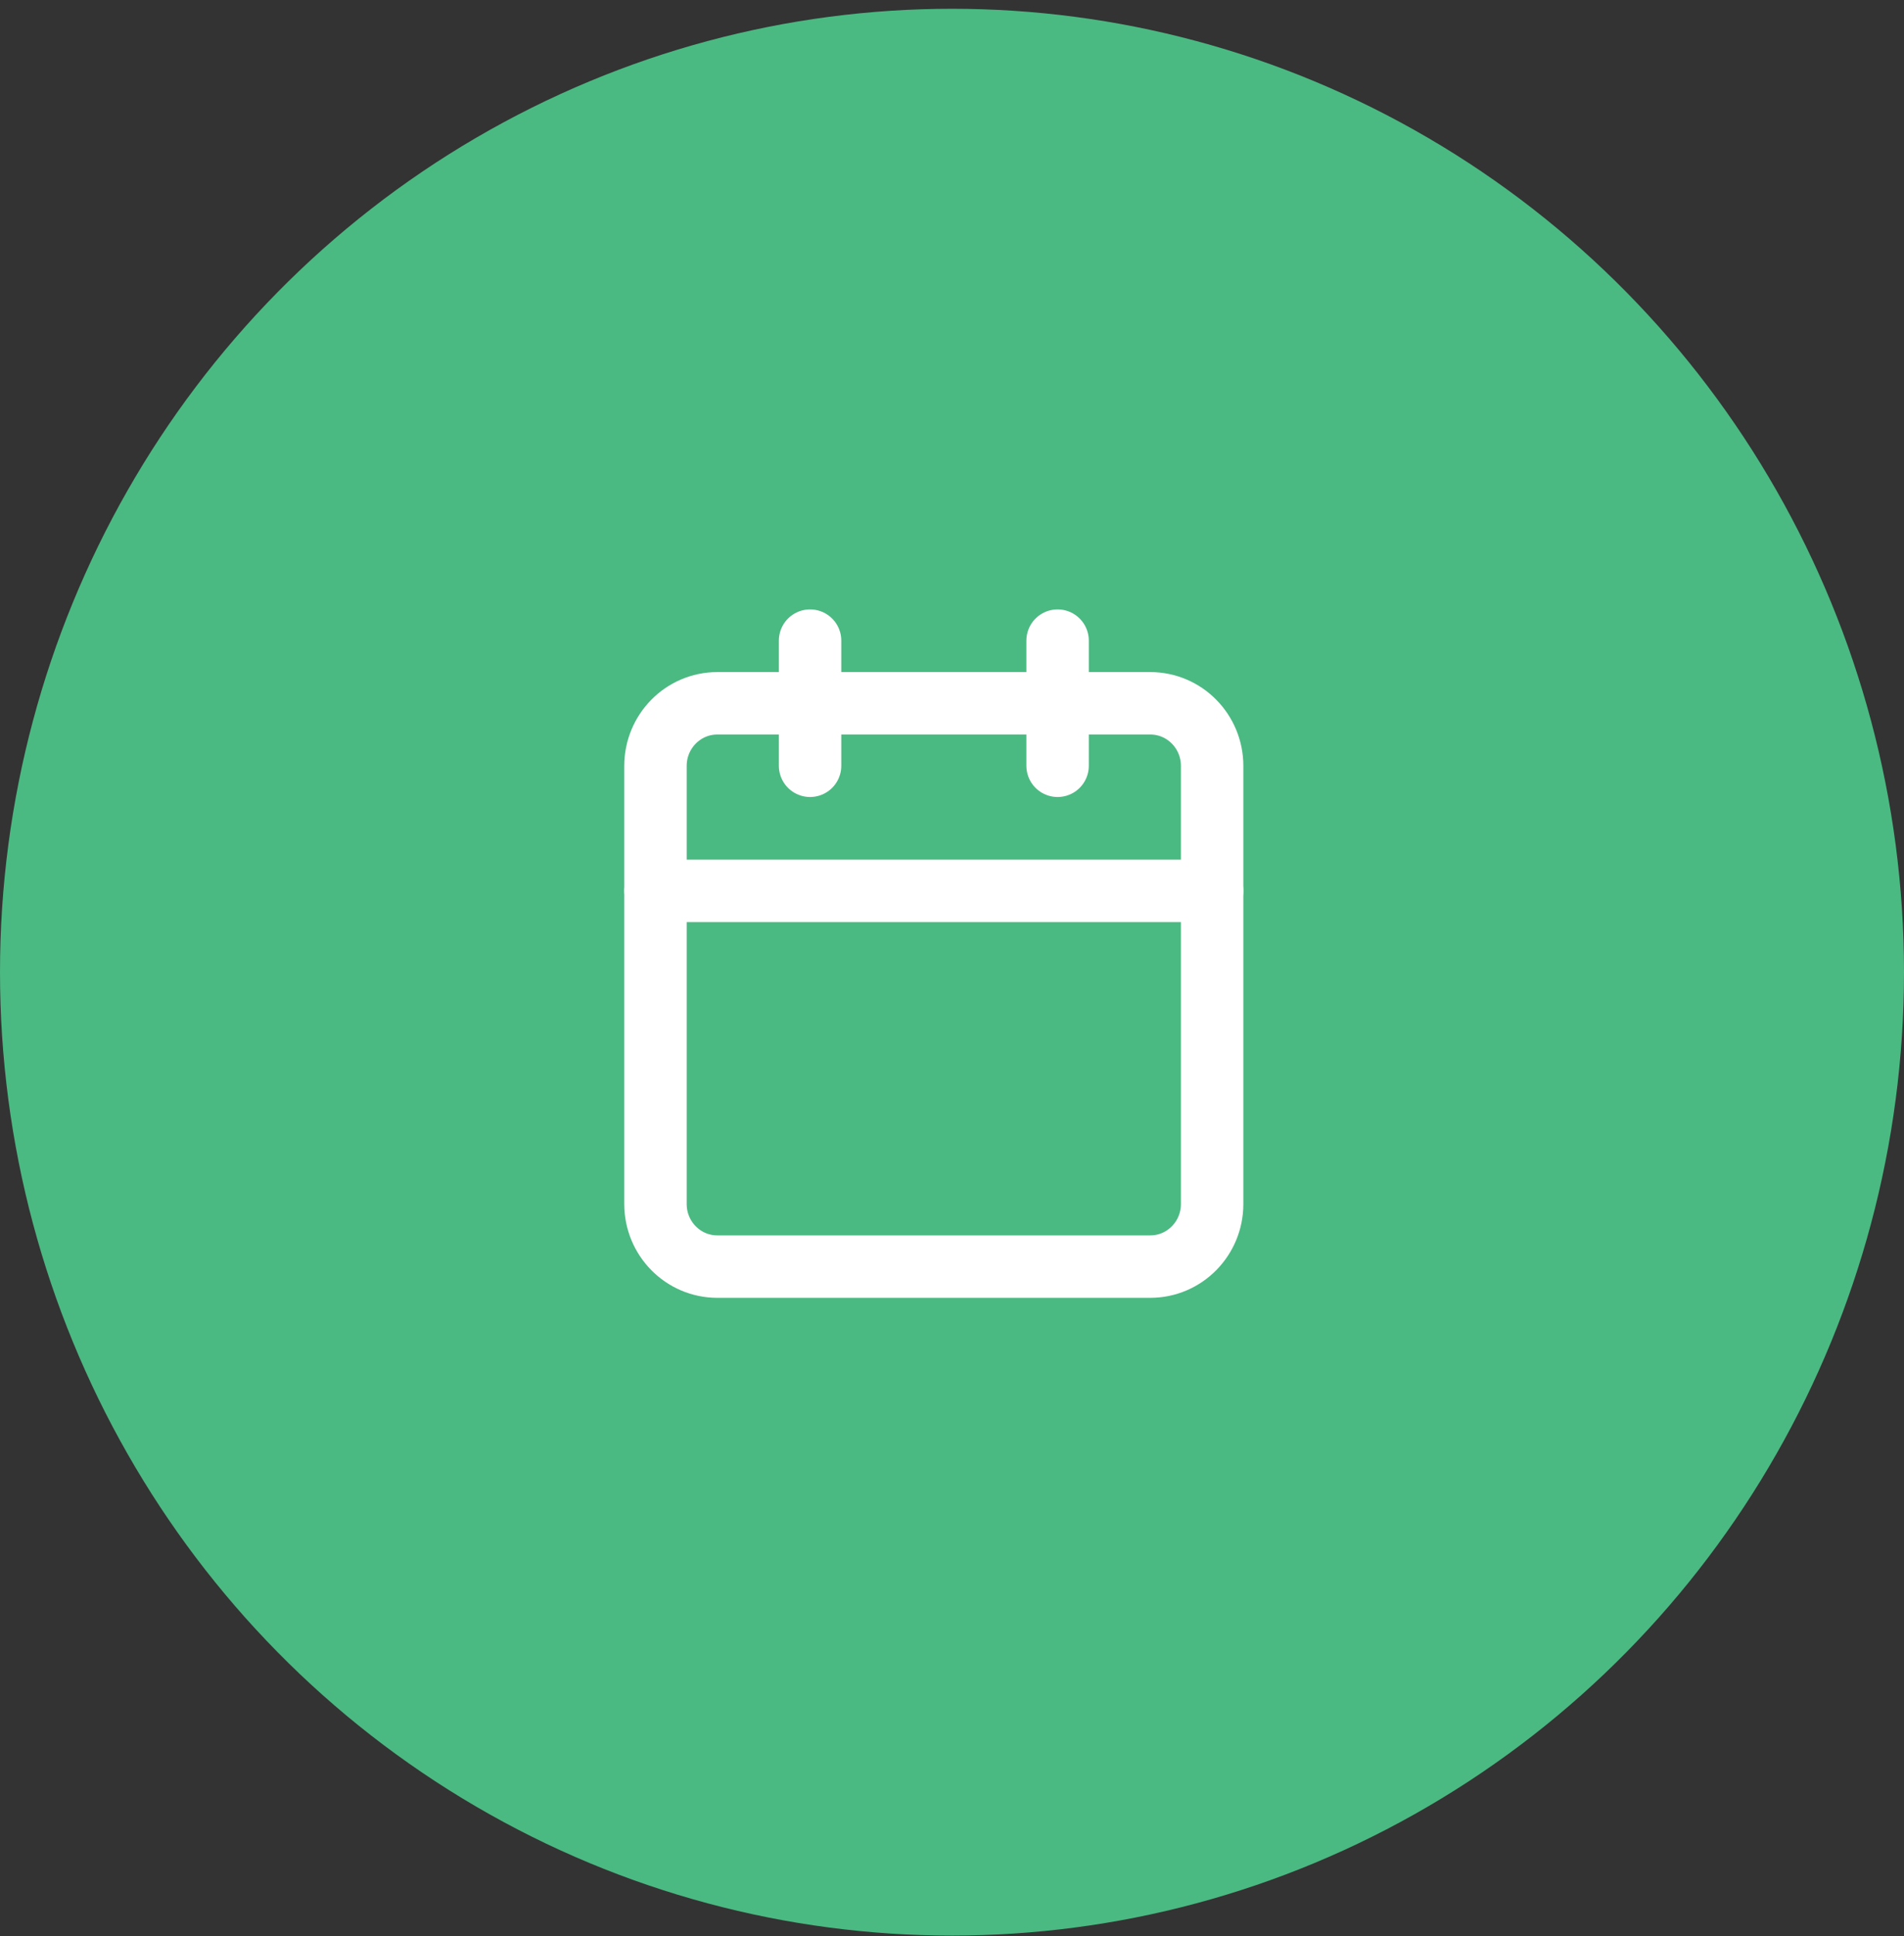 <svg xmlns="http://www.w3.org/2000/svg" width="61" height="62" viewBox="0 0 61 62" fill="none"><rect x="0" y="0" width="61" height="62" fill="#333333" stroke="none"/><ellipse cx="30.5" cy="31.134" rx="30.5" ry="30.853" fill="#4BB982"></ellipse><path d="M36.852 22.523H22.982C21.887 22.523 21 23.421 21 24.528V38.559C21 39.666 21.887 40.563 22.982 40.563H36.852C37.947 40.563 38.834 39.666 38.834 38.559V24.528C38.834 23.421 37.947 22.523 36.852 22.523Z" stroke="white" stroke-width="2" stroke-linecap="round" stroke-linejoin="round"></path><path d="M33.883 20.516V24.524" stroke="white" stroke-width="2" stroke-linecap="round" stroke-linejoin="round"></path><path d="M25.953 20.516V24.524" stroke="white" stroke-width="2" stroke-linecap="round" stroke-linejoin="round"></path><path d="M21 28.531H38.834" stroke="white" stroke-width="2" stroke-linecap="round" stroke-linejoin="round"></path></svg>